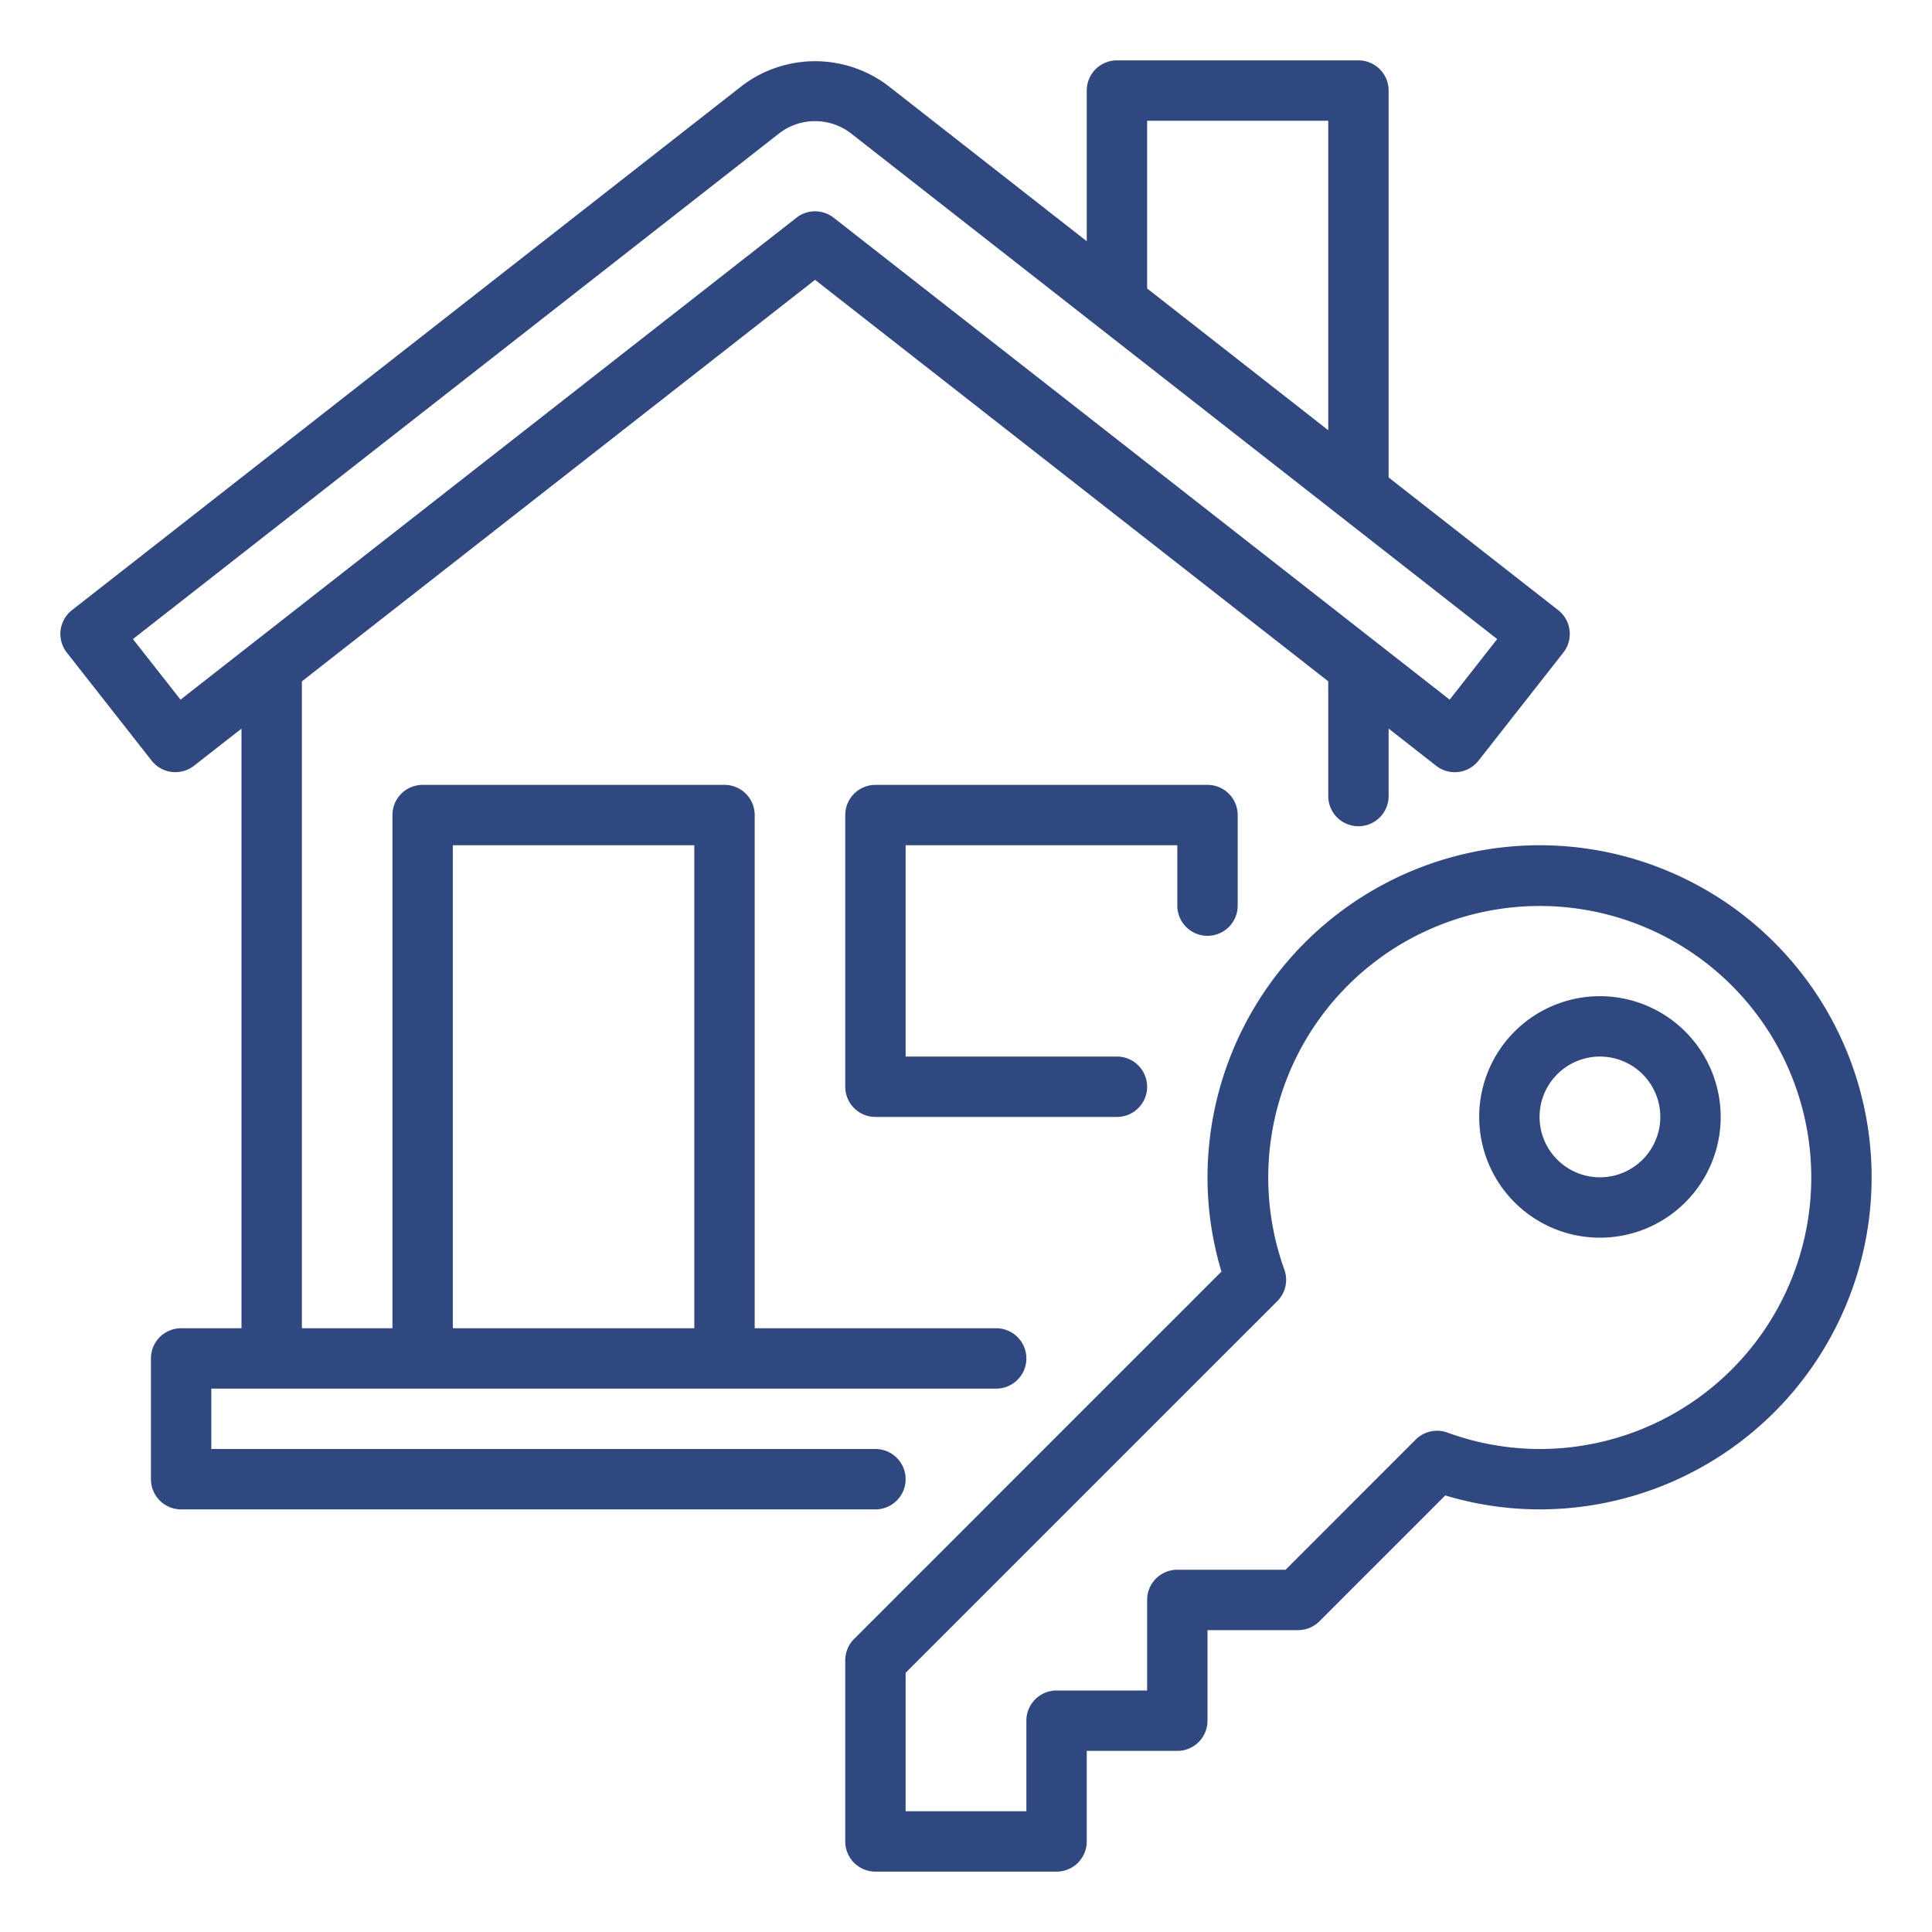 <svg xmlns="http://www.w3.org/2000/svg" xmlns:xlink="http://www.w3.org/1999/xlink" width="512" height="512" x="0" y="0" viewBox="0 0 64 64" style="enable-background:new 0 0 512 512" xml:space="preserve" class=""><g><path d="M30 49a1 1 0 0 0-1-1H7v-2h26a1 1 0 0 0 0-2h-8V27a1 1 0 0 0-1-1H14a1 1 0 0 0-1 1v17h-3V22.571L27 9.27 44 22.57v3.8a1 1 0 0 0 2 0v-2.235l1.574 1.232a1 1 0 0 0 1.404-.17l2.81-3.58a1 1 0 0 0-.172-1.406L46 15.817V3a1 1 0 0 0-1-1h-8a1 1 0 0 0-1 1v4.991l-6.596-5.162a4.005 4.005 0 0 0-4.807 0L2.384 20.212a1 1 0 0 0-.171 1.405l2.81 3.58a1.002 1.002 0 0 0 1.403.17L8 24.137V44H6a1 1 0 0 0-1 1v4a1 1 0 0 0 1 1h23a1 1 0 0 0 1-1ZM15 28h8v16h-8ZM38 4h6v10.252l-6-4.696ZM5.98 23.177 4.404 21.17 25.83 4.403a1.948 1.948 0 0 1 2.34 0L49.596 21.17l-1.574 2.007L27.616 7.212a1 1 0 0 0-1.232 0ZM51 28a11.012 11.012 0 0 0-11 11 10.869 10.869 0 0 0 .462 3.124L28.293 54.293A1 1 0 0 0 28 55v6a1 1 0 0 0 1 1h6a1 1 0 0 0 1-1v-3h3a1 1 0 0 0 1-1v-3h3a1 1 0 0 0 .707-.293l4.169-4.169A10.869 10.869 0 0 0 51 50a11 11 0 0 0 0-22Zm0 20a8.944 8.944 0 0 1-3.055-.545.999.999 0 0 0-1.048.233L42.586 52H39a1 1 0 0 0-1 1v3h-3a1 1 0 0 0-1 1v3h-4v-4.586l12.312-12.311a1 1 0 0 0 .233-1.048A8.994 8.994 0 1 1 51 48Zm2-15a4 4 0 1 0 4 4 4.004 4.004 0 0 0-4-4Zm0 6a2 2 0 1 1 2-2 2.003 2.003 0 0 1-2 2Zm-14-9v-2h-9v7h7a1 1 0 0 1 0 2h-8a1 1 0 0 1-1-1v-9a1 1 0 0 1 1-1h11a1 1 0 0 1 1 1v3a1 1 0 0 1-2 0Z" data-name="16-House Key" fill="#304880" opacity="1" data-original="#000000" class=""></path></g></svg>